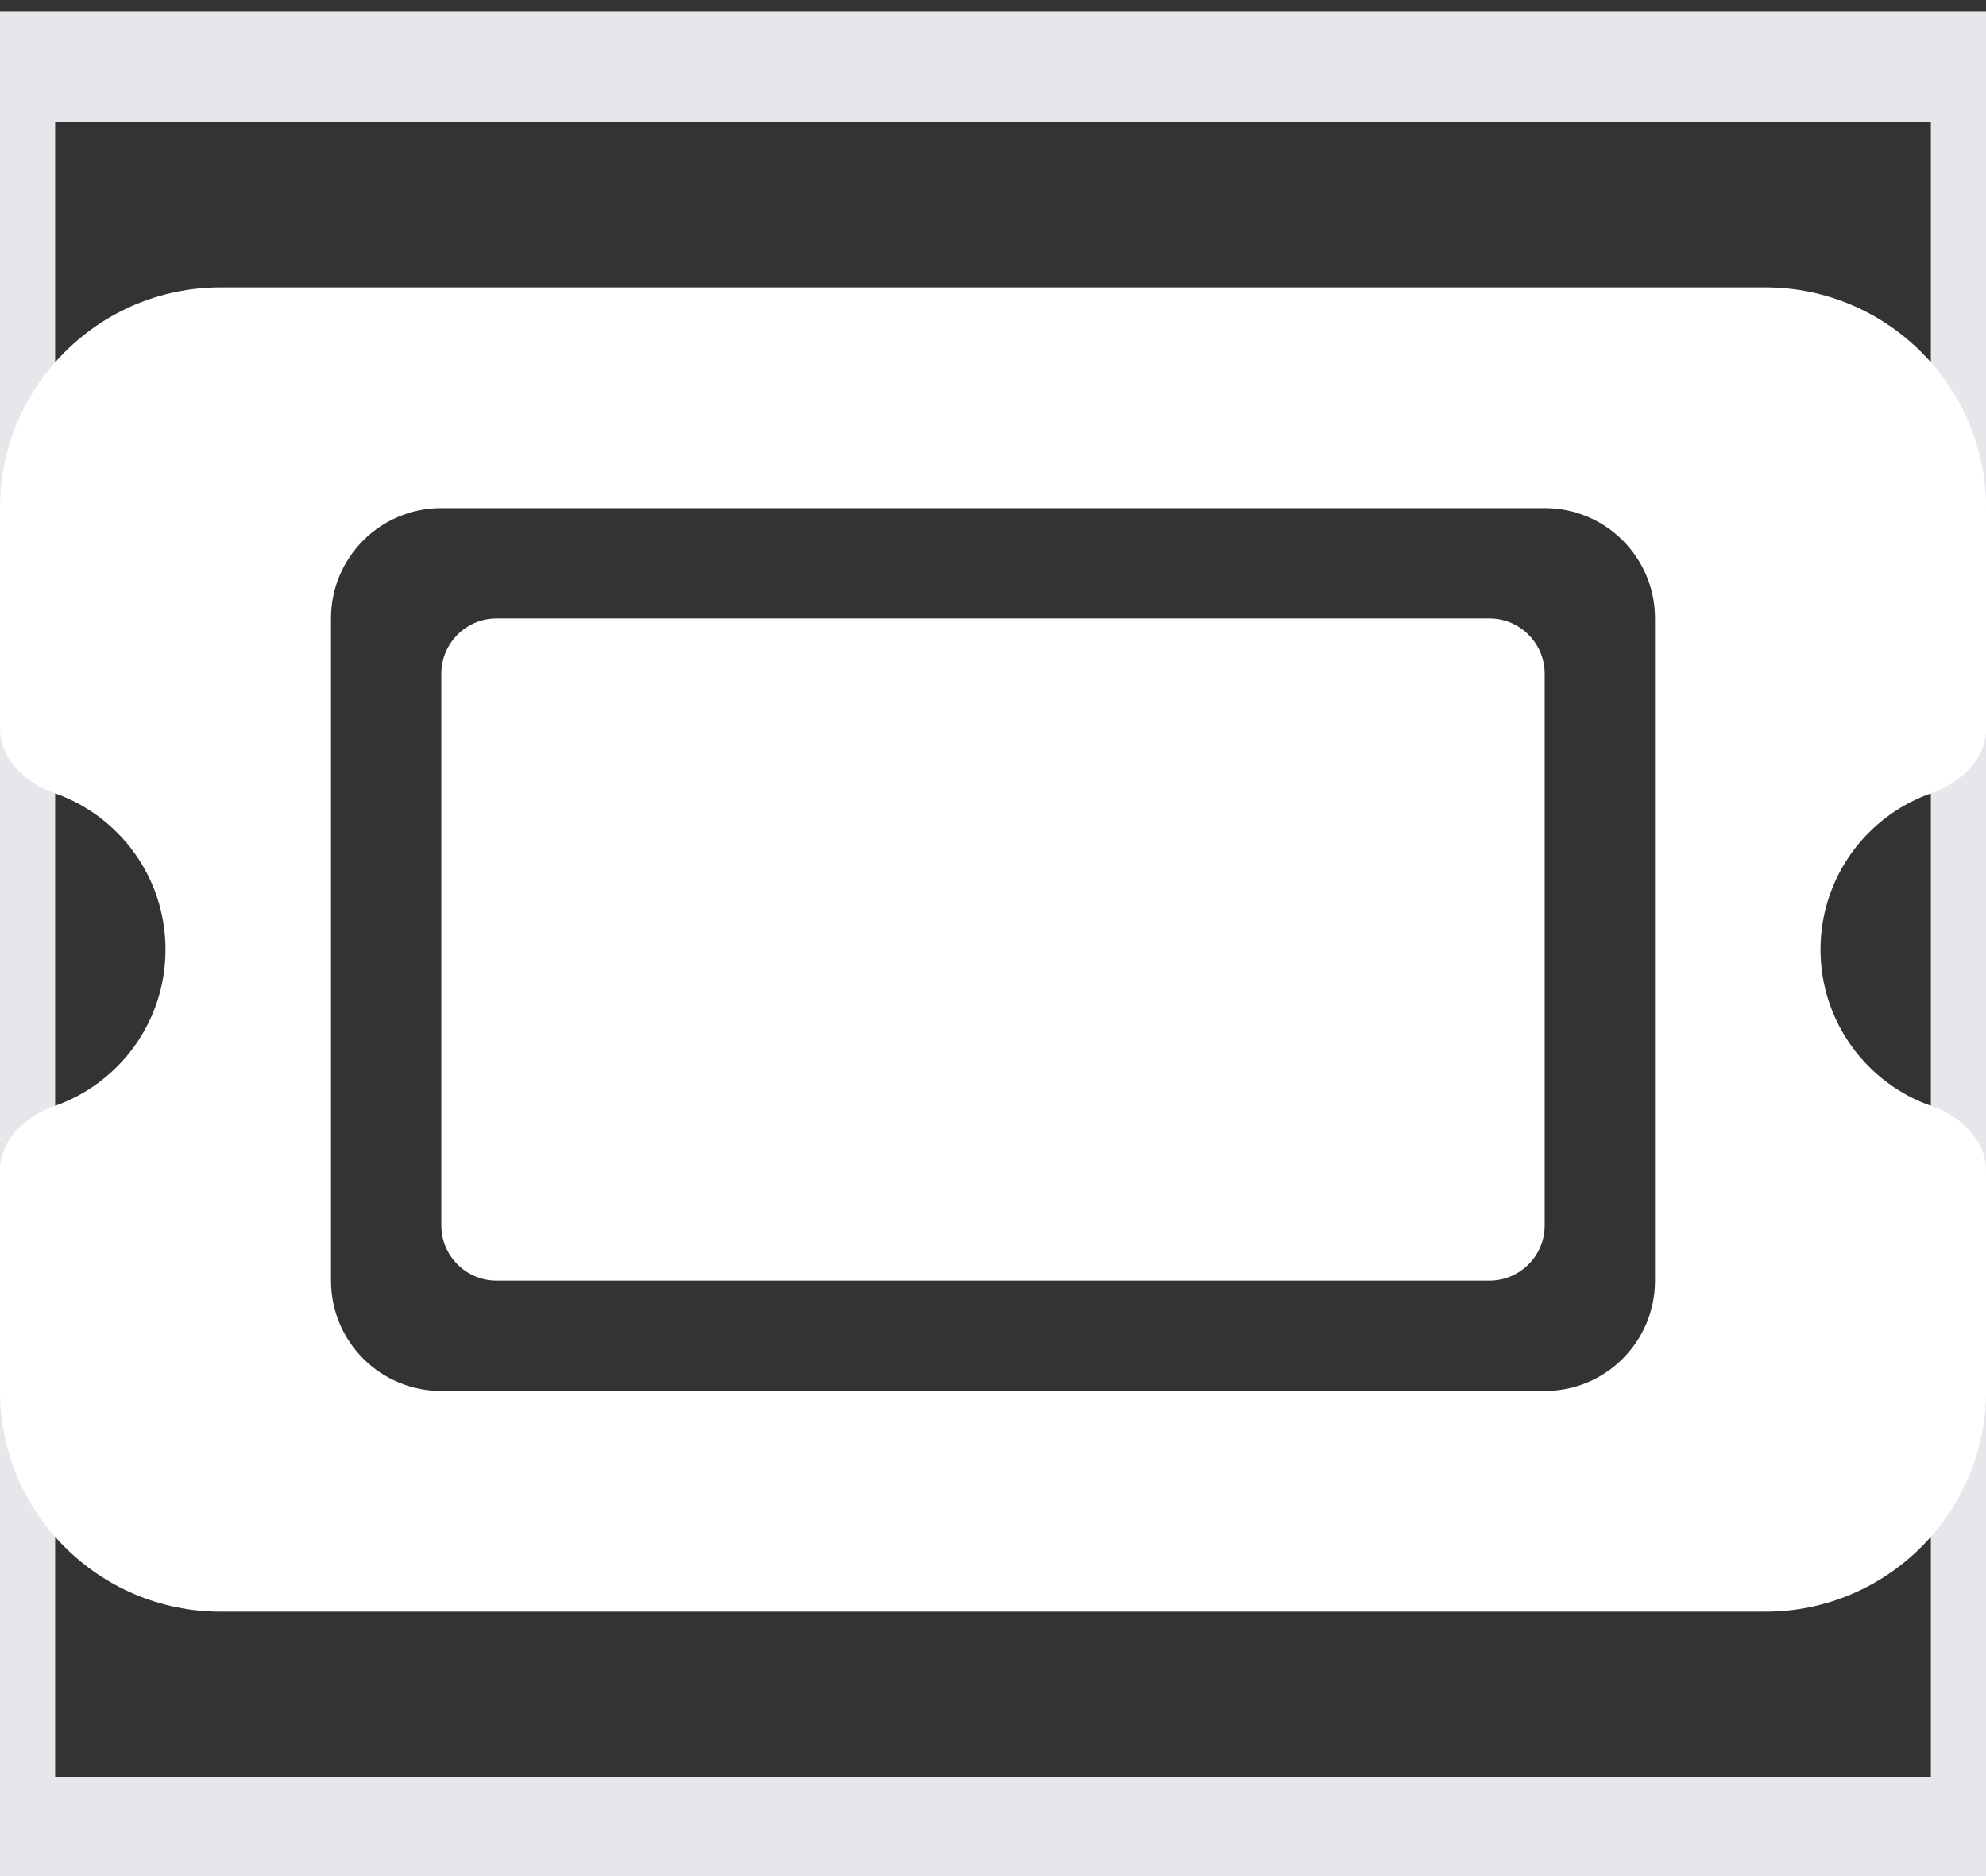 <svg width="18" height="17" viewBox="0 0 18 17" fill="none" xmlns="http://www.w3.org/2000/svg">
<rect x="0" y="0" width="18" height="17" fill="#333333" stroke="none"/>
<path d="M0 0.604H18V16.605H0V0.604Z" stroke="#E5E7EB"/>
<path d="M2 2.604C0.897 2.604 0 3.501 0 4.604V6.604C0 6.879 0.231 7.095 0.491 7.186C1.078 7.389 1.5 7.948 1.5 8.604C1.5 9.261 1.078 9.82 0.491 10.023C0.231 10.114 0 10.329 0 10.604V12.604C0 13.708 0.897 14.604 2 14.604H16C17.103 14.604 18 13.708 18 12.604V10.604C18 10.329 17.769 10.114 17.509 10.023C16.922 9.82 16.5 9.261 16.5 8.604C16.5 7.948 16.922 7.389 17.509 7.186C17.769 7.095 18 6.879 18 6.604V4.604C18 3.501 17.103 2.604 16 2.604H2ZM4 6.104V11.104C4 11.38 4.225 11.604 4.5 11.604H13.5C13.775 11.604 14 11.38 14 11.104V6.104C14 5.829 13.775 5.604 13.5 5.604H4.5C4.225 5.604 4 5.829 4 6.104ZM3 5.604C3 5.051 3.447 4.604 4 4.604H14C14.553 4.604 15 5.051 15 5.604V11.604C15 12.158 14.553 12.604 14 12.604H4C3.447 12.604 3 12.158 3 11.604V5.604Z" fill="white"/>
</svg> 